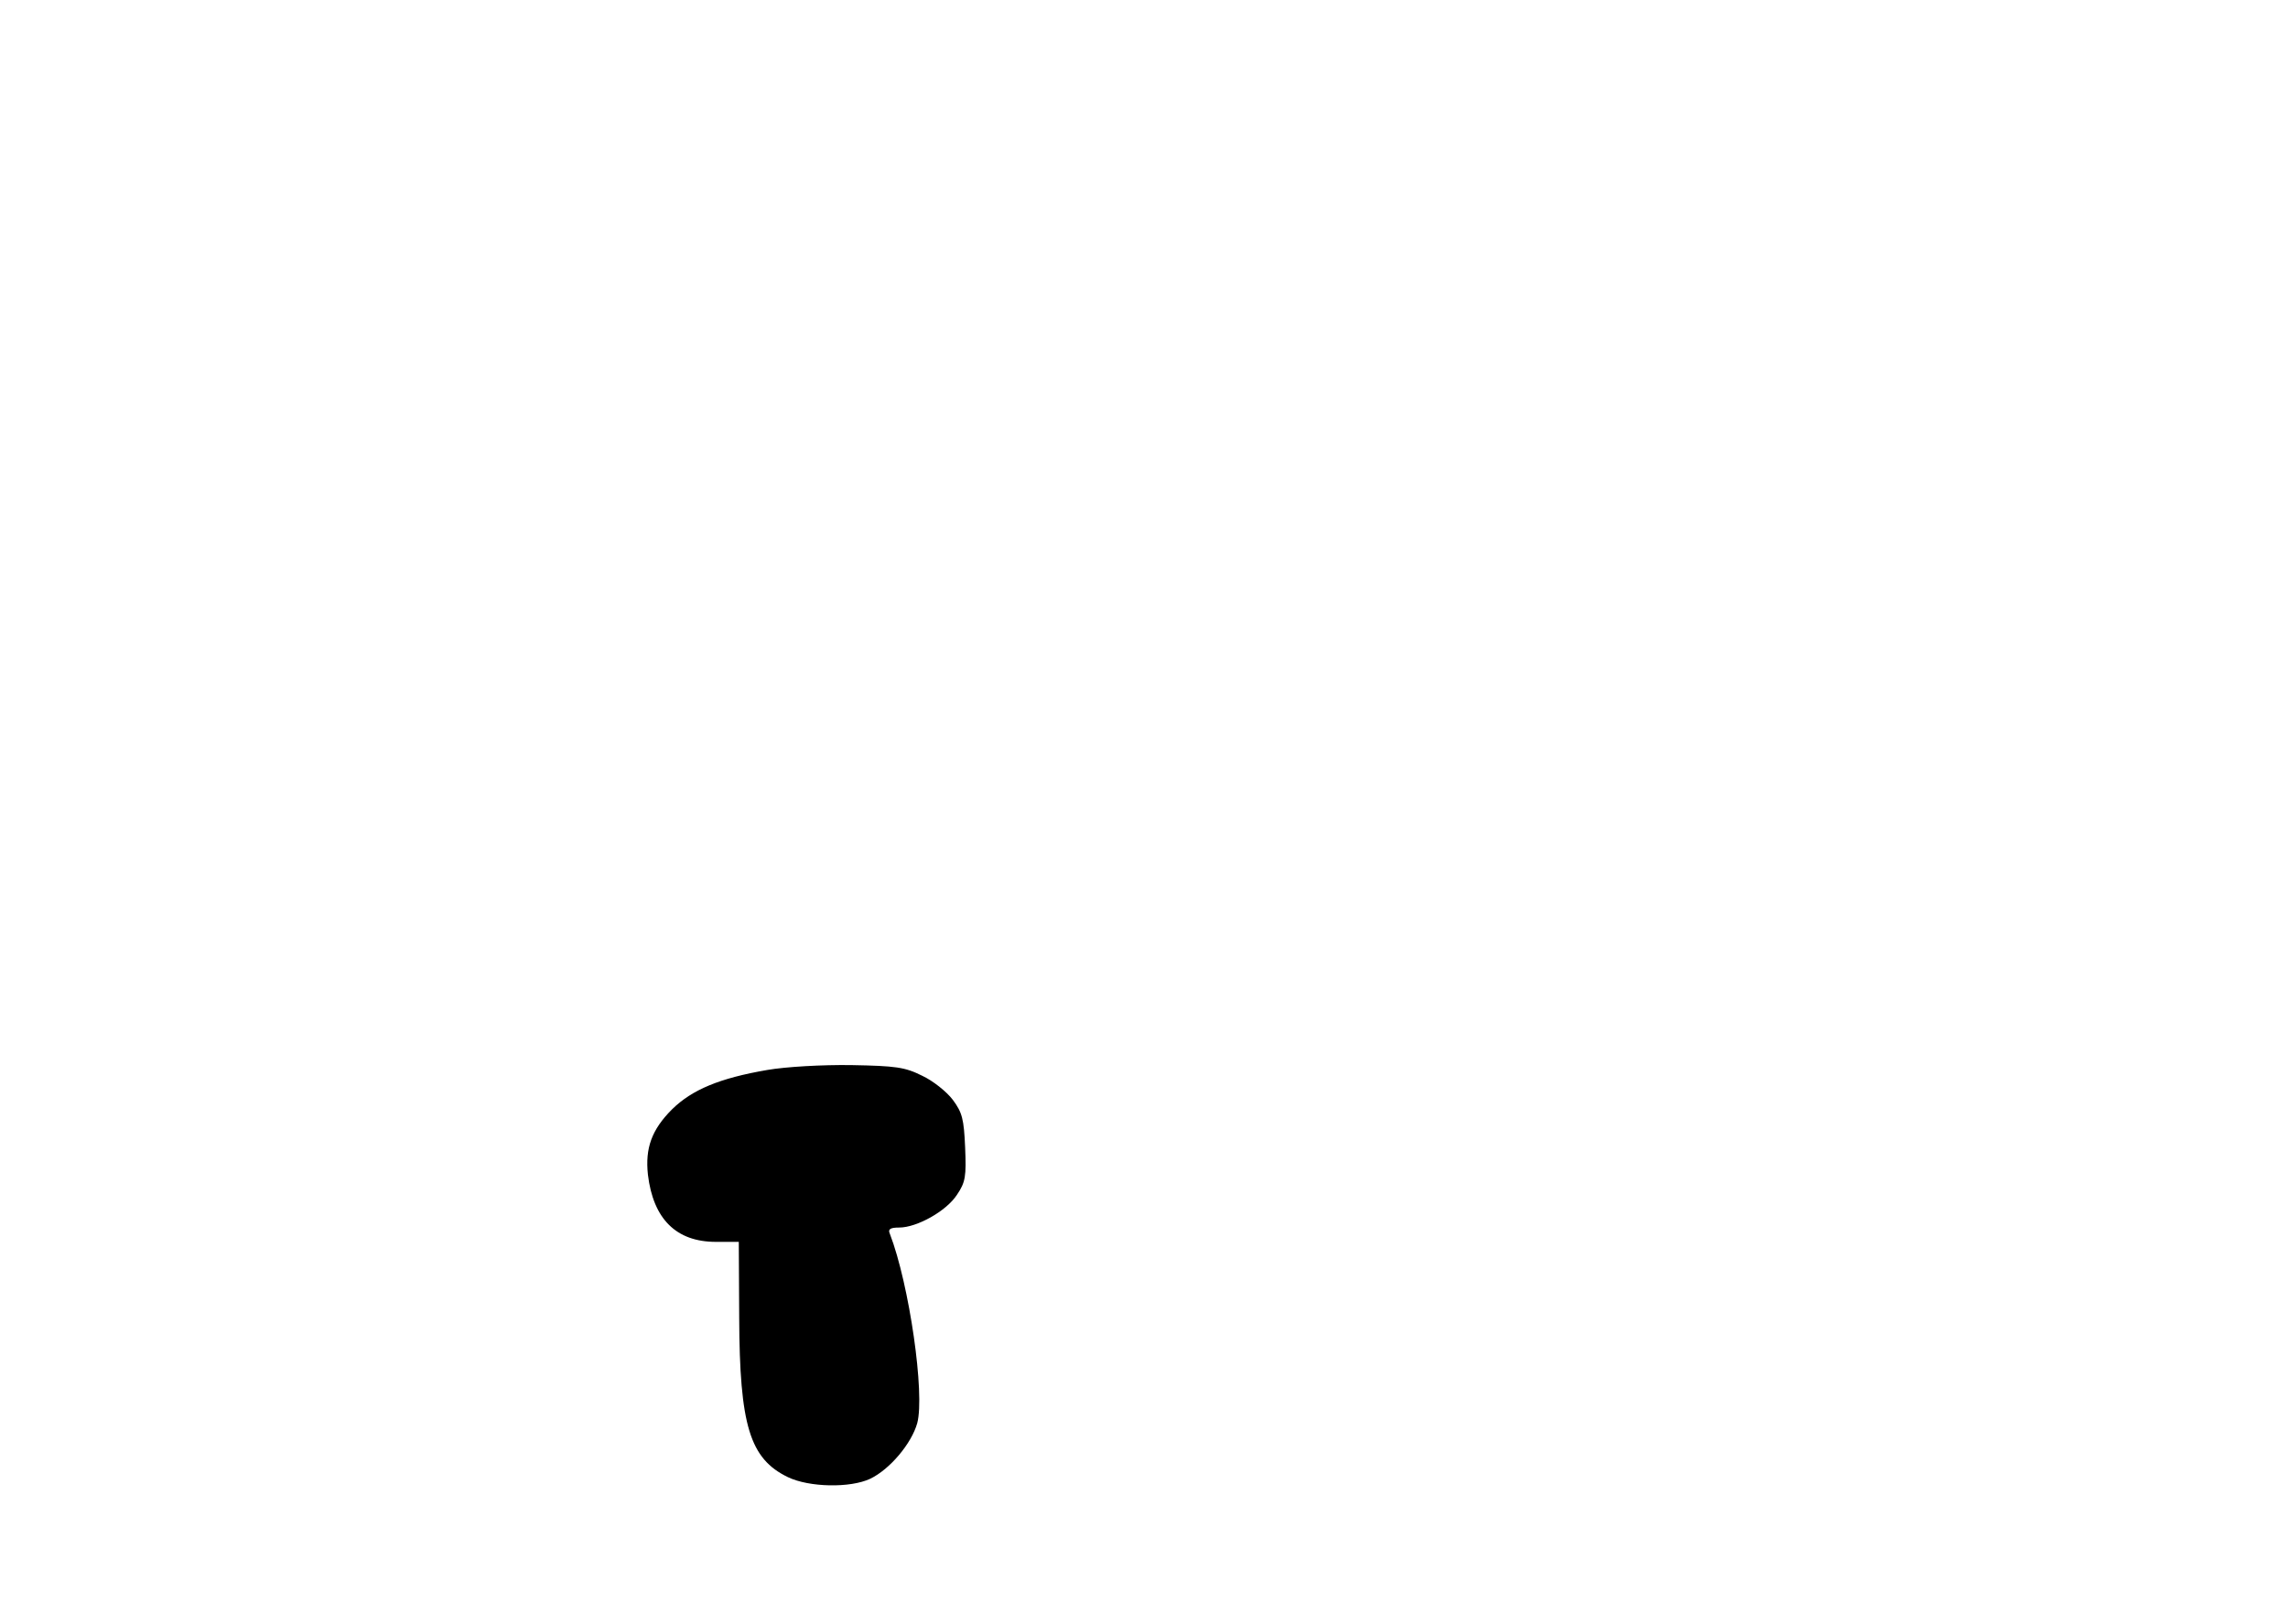 <?xml version="1.0" encoding="UTF-8" standalone="yes"?>
<svg version="1.0" xmlns="http://www.w3.org/2000/svg" width="559" height="397" viewBox="0 0 559 397" preserveAspectRatio="xMidYMid meet">
  <g transform="translate(0,397) scale(0.1,-0.1)" fill="#000000" stroke="none">
    <path d="M1874 1355 c-116 -20 -183 -48 -232 -96 -50 -50 -66 -95 -59 -160 13
-108 69 -164 166 -164 l56 0 1 -185 c1 -264 26 -345 119 -390 52 -25 152 -27
201 -4 48 23 101 86 115 136 19 71 -19 338 -67 463 -5 11 1 15 23 15 43 0 115
40 141 80 21 31 23 45 20 116 -3 69 -7 85 -30 116 -15 20 -49 47 -75 59 -42
21 -64 24 -173 26 -71 1 -160 -4 -206 -12z"/>
  </g>
</svg>